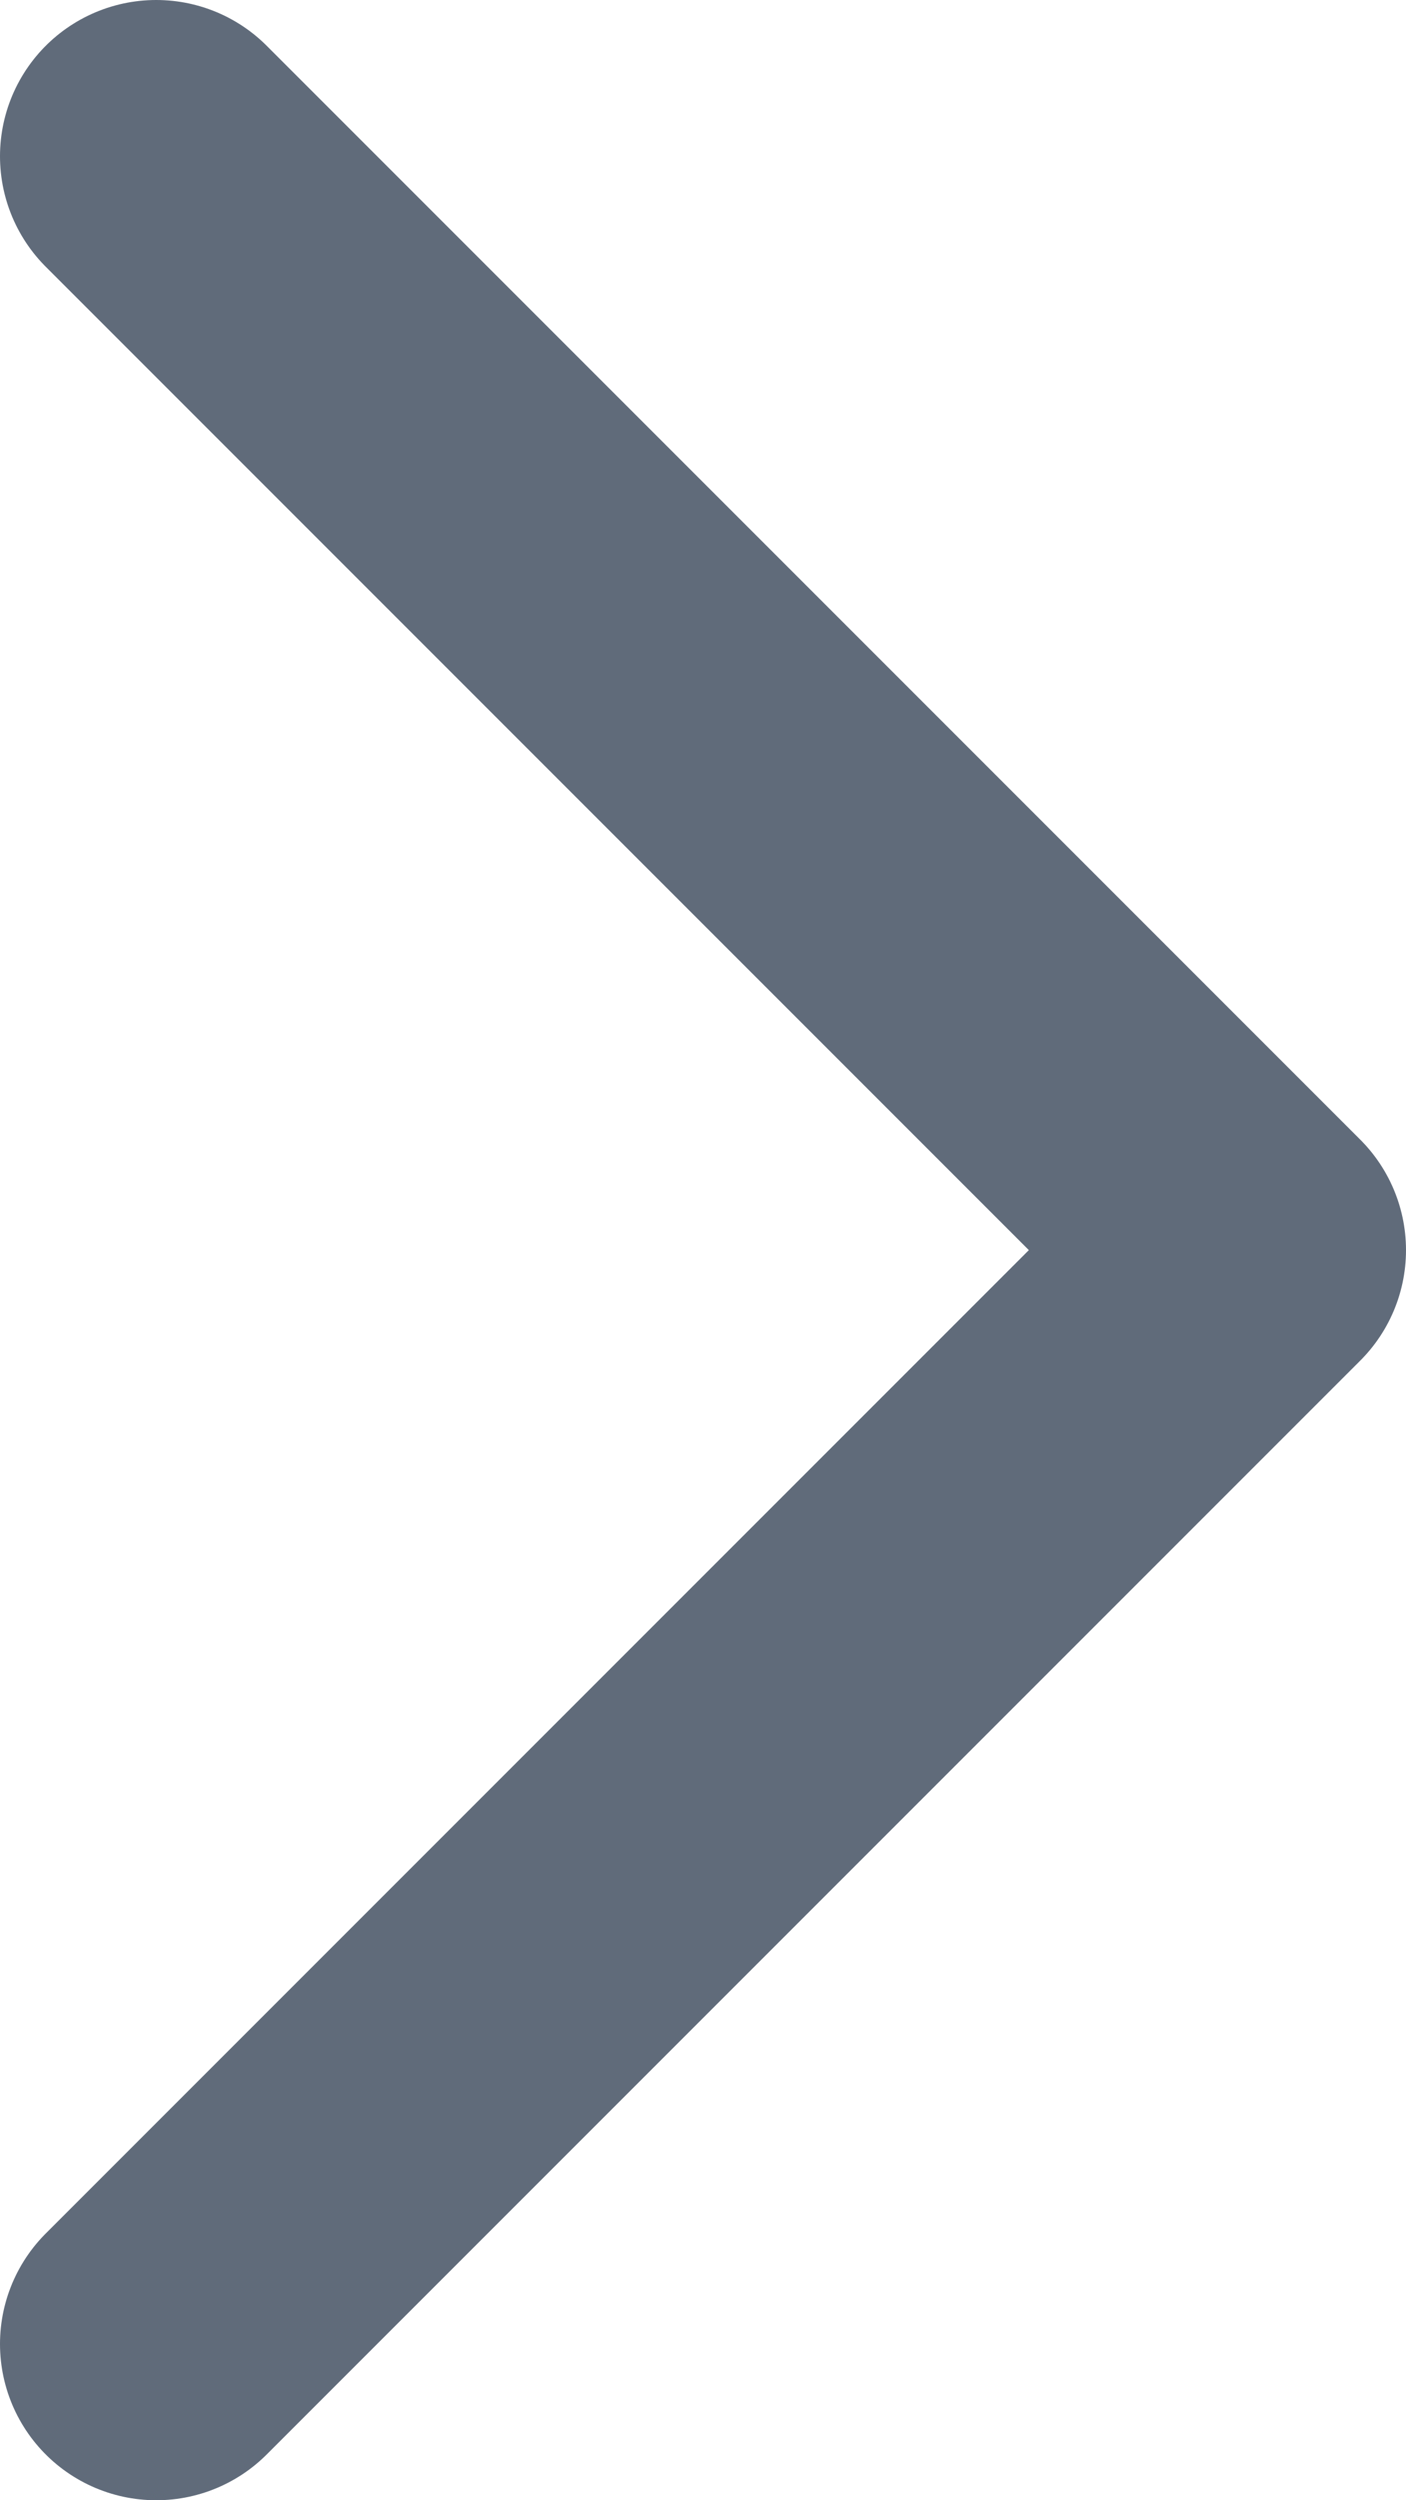<svg width="9" height="16" viewBox="0 0 9 16" fill="none" xmlns="http://www.w3.org/2000/svg">
<path d="M1 1L8 8L1 15" stroke="#606B7A" stroke-width="2" stroke-linecap="round" stroke-linejoin="round"/>
</svg>
